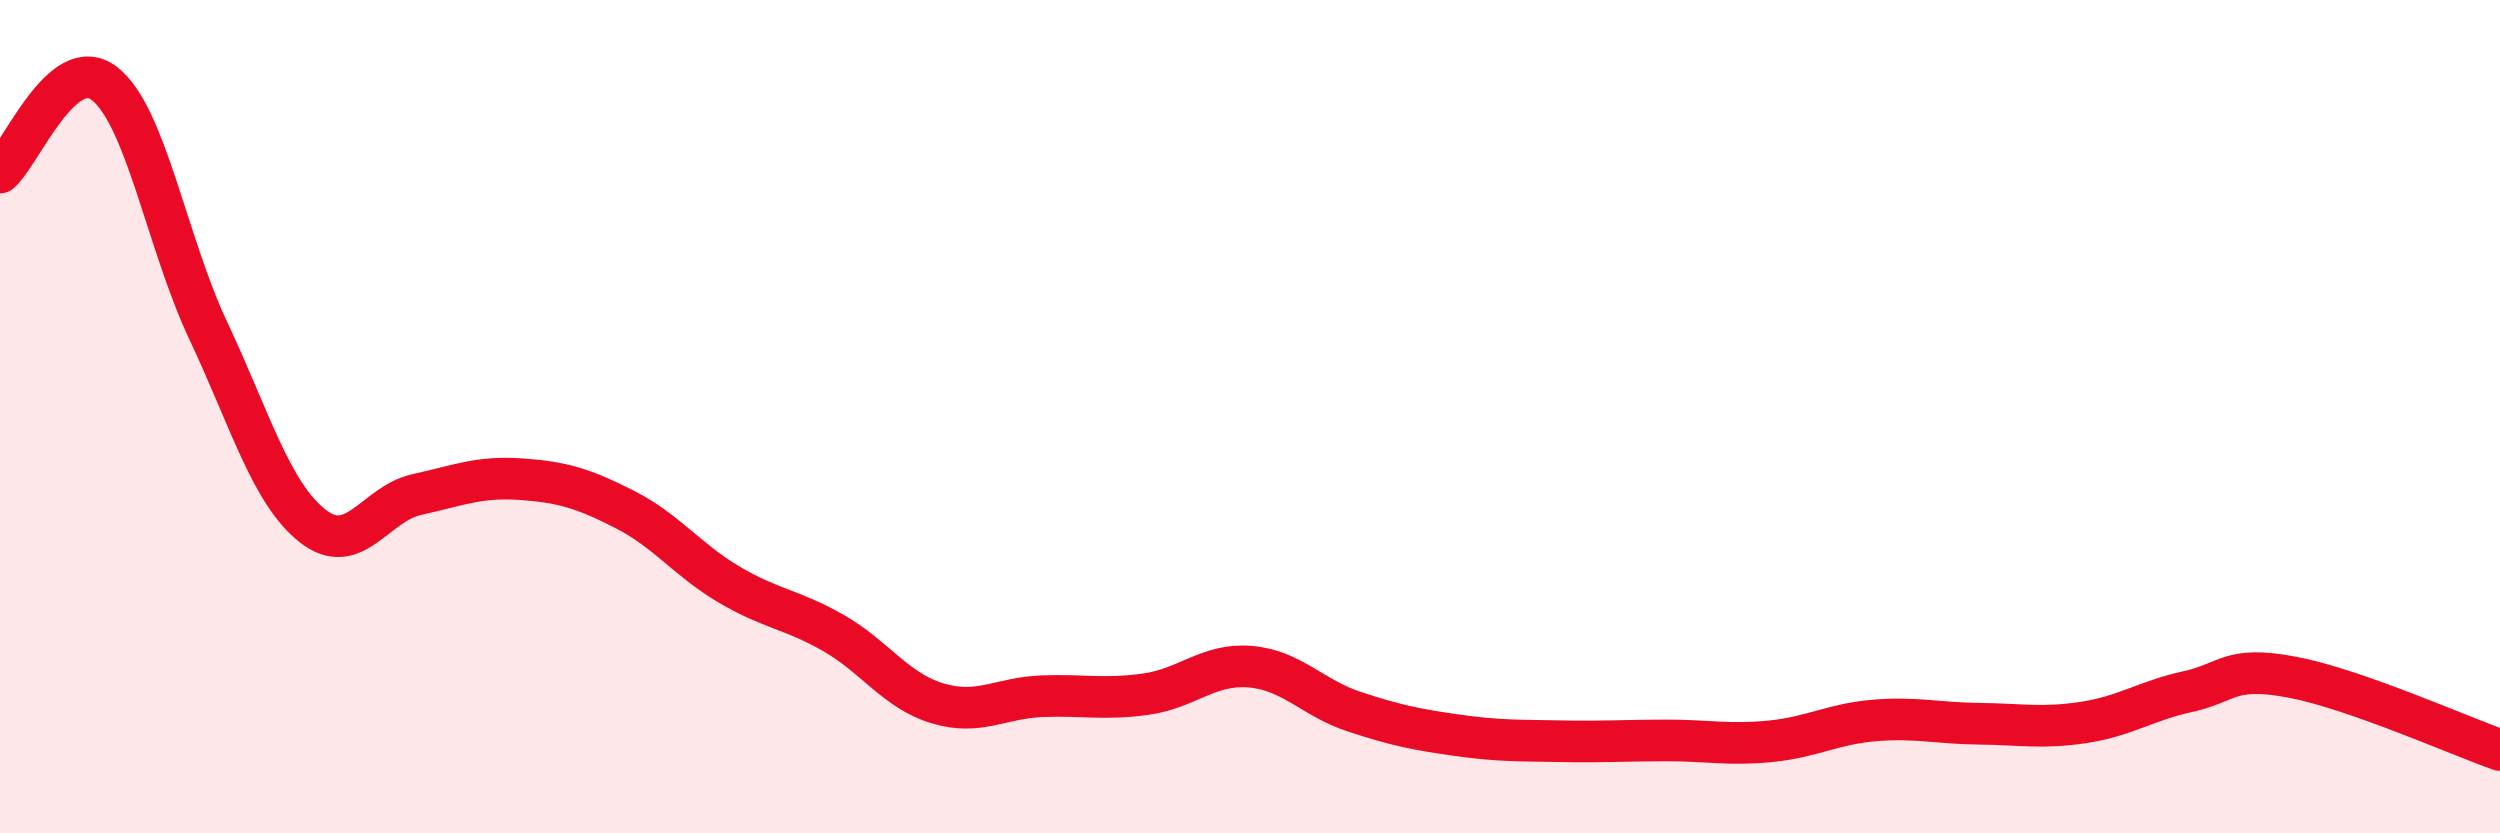 
    <svg width="60" height="20" viewBox="0 0 60 20" xmlns="http://www.w3.org/2000/svg">
      <path
        d="M 0,4.14 C 0.5,3.71 1.5,1.24 2.5,2 C 3.5,2.76 4,5.82 5,7.94 C 6,10.06 6.5,11.83 7.5,12.62 C 8.5,13.41 9,12.09 10,11.87 C 11,11.65 11.5,11.43 12.5,11.5 C 13.5,11.57 14,11.72 15,12.23 C 16,12.74 16.5,13.44 17.5,14.03 C 18.5,14.62 19,14.62 20,15.19 C 21,15.76 21.5,16.58 22.5,16.88 C 23.5,17.18 24,16.75 25,16.71 C 26,16.67 26.5,16.8 27.5,16.66 C 28.5,16.52 29,15.92 30,16 C 31,16.08 31.5,16.75 32.5,17.08 C 33.5,17.41 34,17.51 35,17.65 C 36,17.79 36.5,17.77 37.5,17.79 C 38.5,17.81 39,17.77 40,17.77 C 41,17.77 41.5,17.89 42.5,17.79 C 43.5,17.69 44,17.37 45,17.29 C 46,17.21 46.5,17.36 47.5,17.37 C 48.5,17.38 49,17.49 50,17.34 C 51,17.19 51.5,16.82 52.5,16.6 C 53.5,16.38 53.5,15.97 55,16.25 C 56.5,16.53 59,17.65 60,18L60 20L0 20Z"
        fill="#EB0A25"
        opacity="0.1"
        stroke-linecap="round"
        stroke-linejoin="round"
      />
      <path
        d="M 0,4.14 C 0.5,3.71 1.5,1.24 2.5,2 C 3.5,2.76 4,5.82 5,7.94 C 6,10.06 6.5,11.83 7.5,12.62 C 8.5,13.41 9,12.09 10,11.87 C 11,11.65 11.5,11.43 12.5,11.5 C 13.5,11.57 14,11.72 15,12.23 C 16,12.74 16.5,13.44 17.5,14.03 C 18.5,14.62 19,14.62 20,15.19 C 21,15.76 21.5,16.58 22.5,16.88 C 23.5,17.18 24,16.75 25,16.71 C 26,16.67 26.5,16.8 27.5,16.66 C 28.5,16.52 29,15.92 30,16 C 31,16.08 31.5,16.75 32.5,17.08 C 33.5,17.41 34,17.51 35,17.65 C 36,17.79 36.5,17.77 37.5,17.79 C 38.5,17.81 39,17.77 40,17.77 C 41,17.77 41.5,17.89 42.5,17.79 C 43.5,17.69 44,17.37 45,17.29 C 46,17.21 46.5,17.36 47.5,17.37 C 48.5,17.38 49,17.49 50,17.34 C 51,17.19 51.5,16.82 52.5,16.6 C 53.5,16.38 53.5,15.97 55,16.25 C 56.5,16.53 59,17.65 60,18"
        stroke="#EB0A25"
        stroke-width="1"
        fill="none"
        stroke-linecap="round"
        stroke-linejoin="round"
      />
    </svg>
  